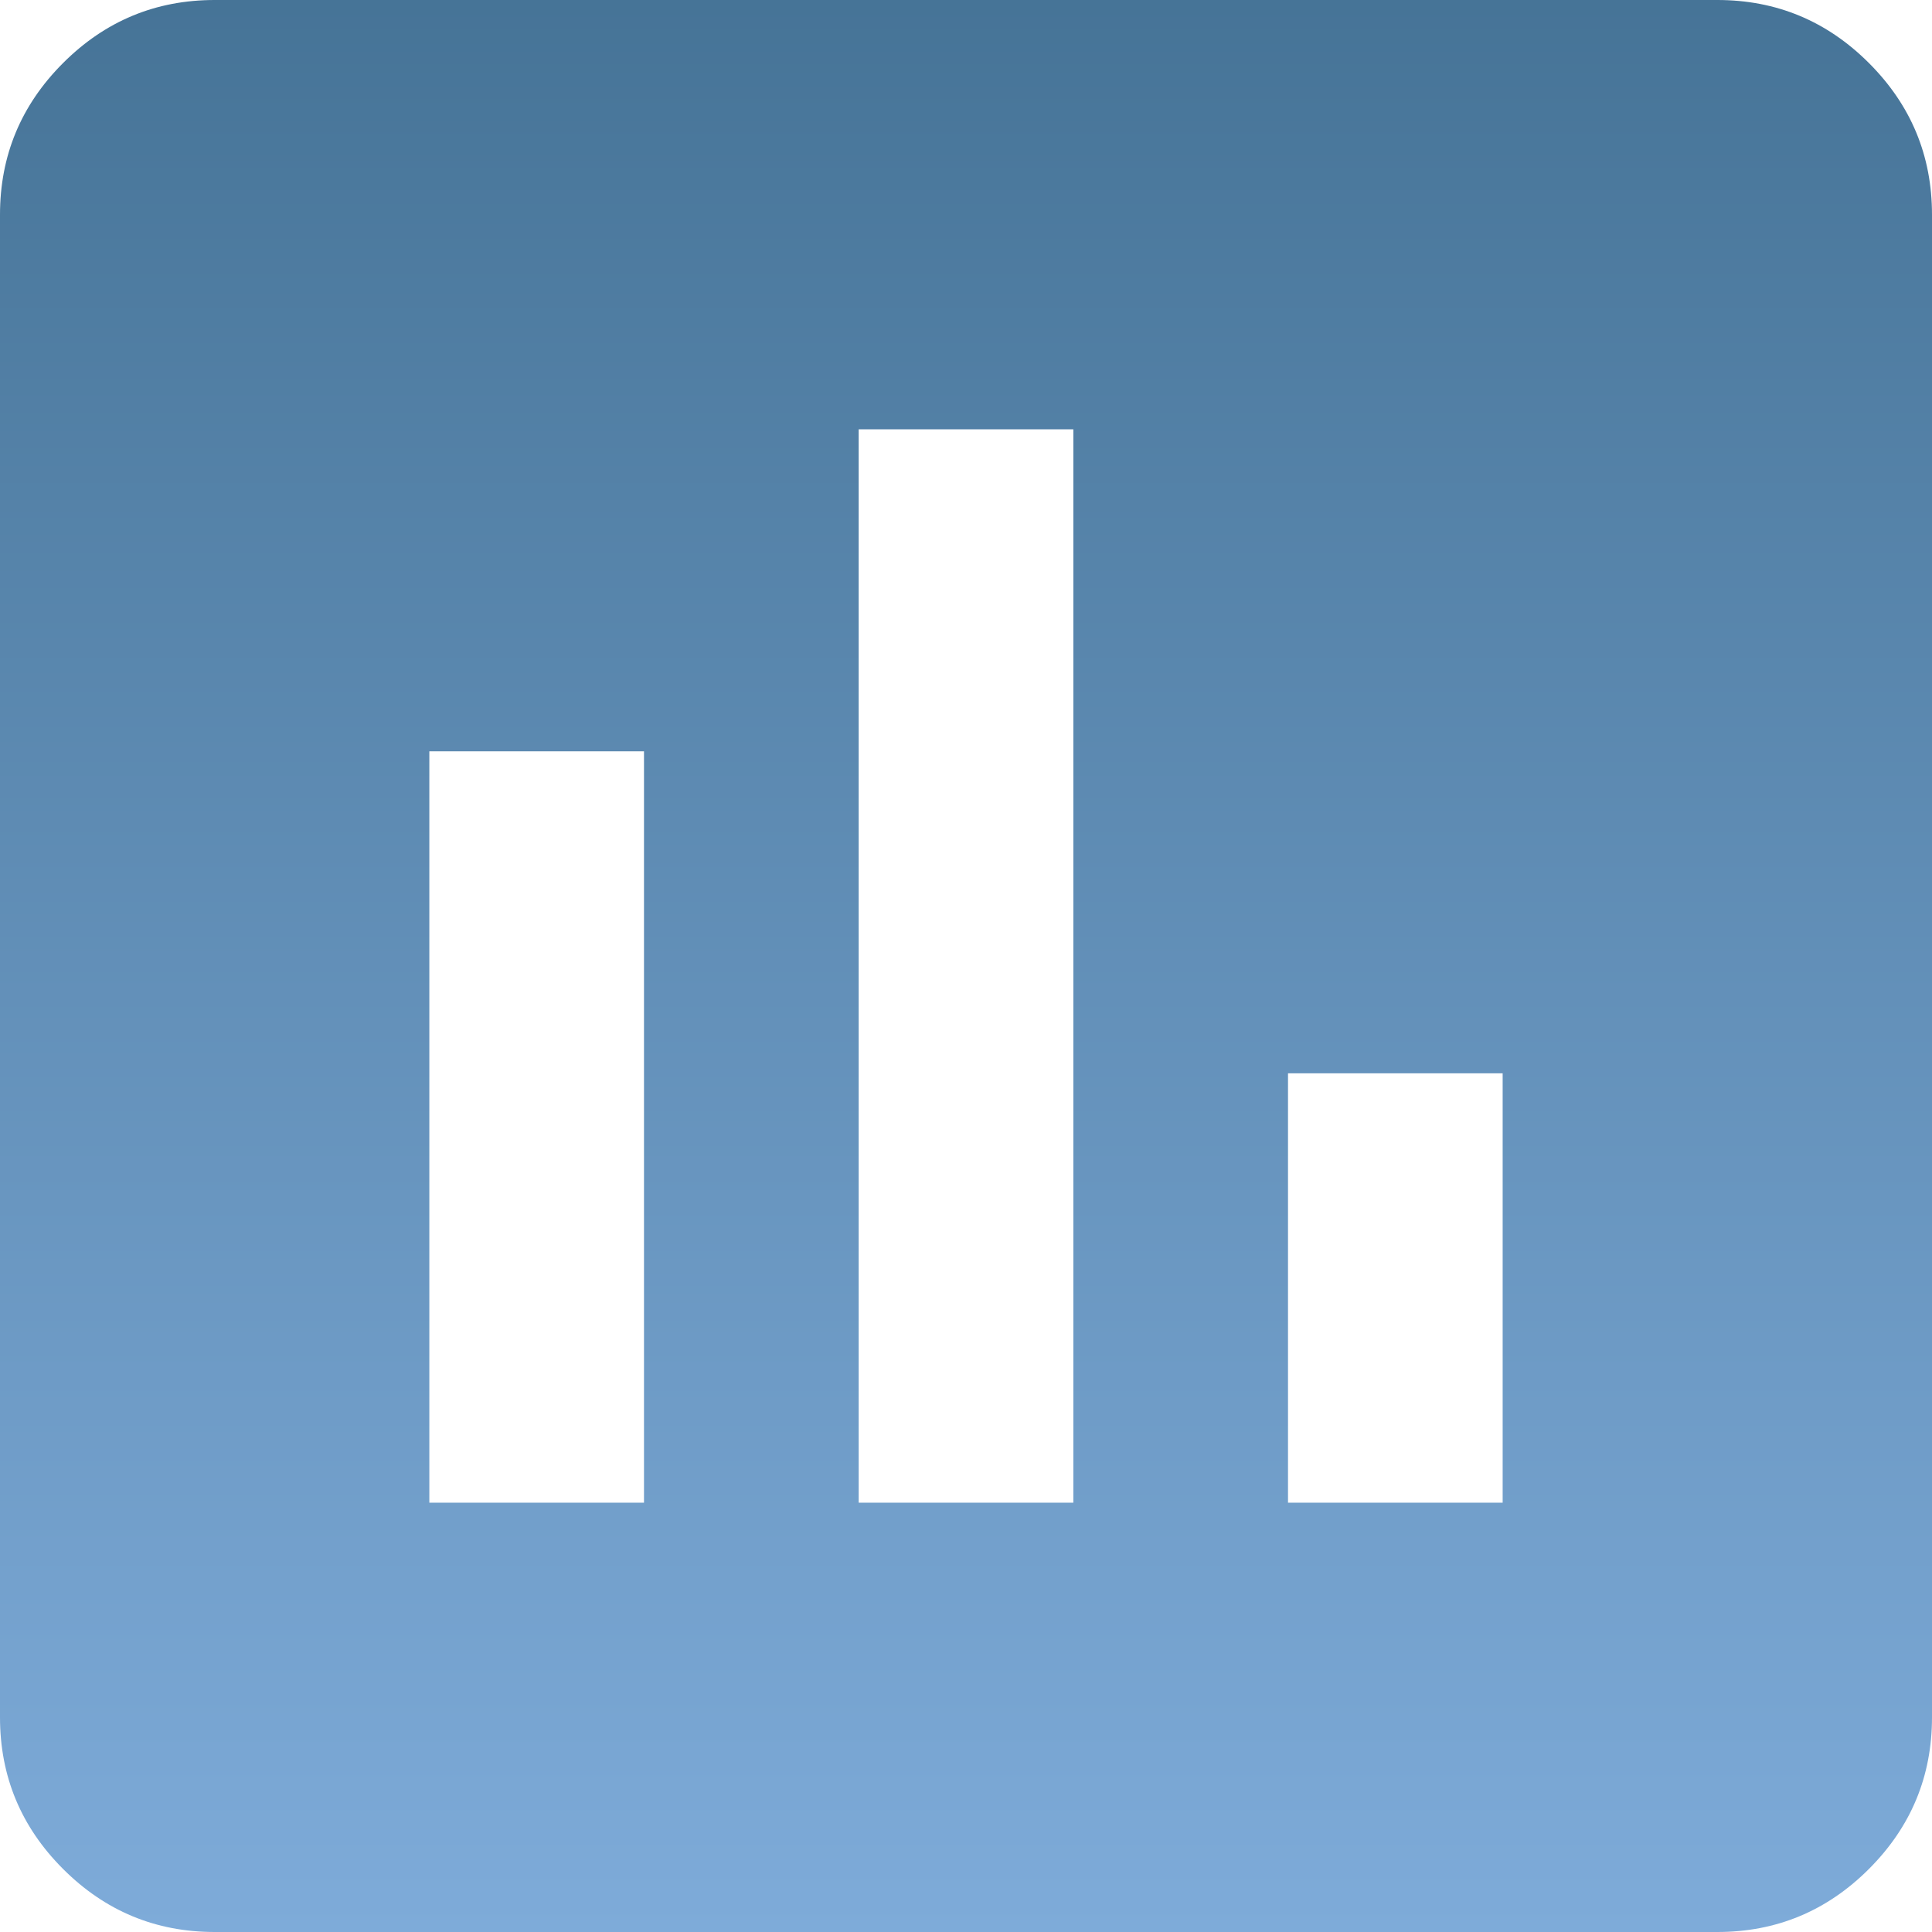 <svg width="88" height="88" viewBox="0 0 88 88" fill="none" xmlns="http://www.w3.org/2000/svg">
<path d="M19.556 68.444H29.333V34.222H19.556V68.444ZM39.111 68.444H48.889V19.556H39.111V68.444ZM58.667 68.444H68.444V48.889H58.667V68.444ZM9.778 88C7.089 88 4.787 87.043 2.872 85.128C0.957 83.213 0 80.911 0 78.222V9.778C0 7.089 0.957 4.787 2.872 2.872C4.787 0.957 7.089 0 9.778 0H78.222C80.911 0 83.213 0.957 85.128 2.872C87.043 4.787 88 7.089 88 9.778V78.222C88 80.911 87.043 83.213 85.128 85.128C83.213 87.043 80.911 88 78.222 88H9.778Z" fill="url(#paint0_linear_117_1065)"/>
<defs>
<linearGradient id="paint0_linear_117_1065" x1="44" y1="-44" x2="44" y2="88" gradientUnits="userSpaceOnUse">
<stop stop-color="#2A5876"/>
<stop offset="1" stop-color="#7EABD9"/>
</linearGradient>
</defs>
</svg>
